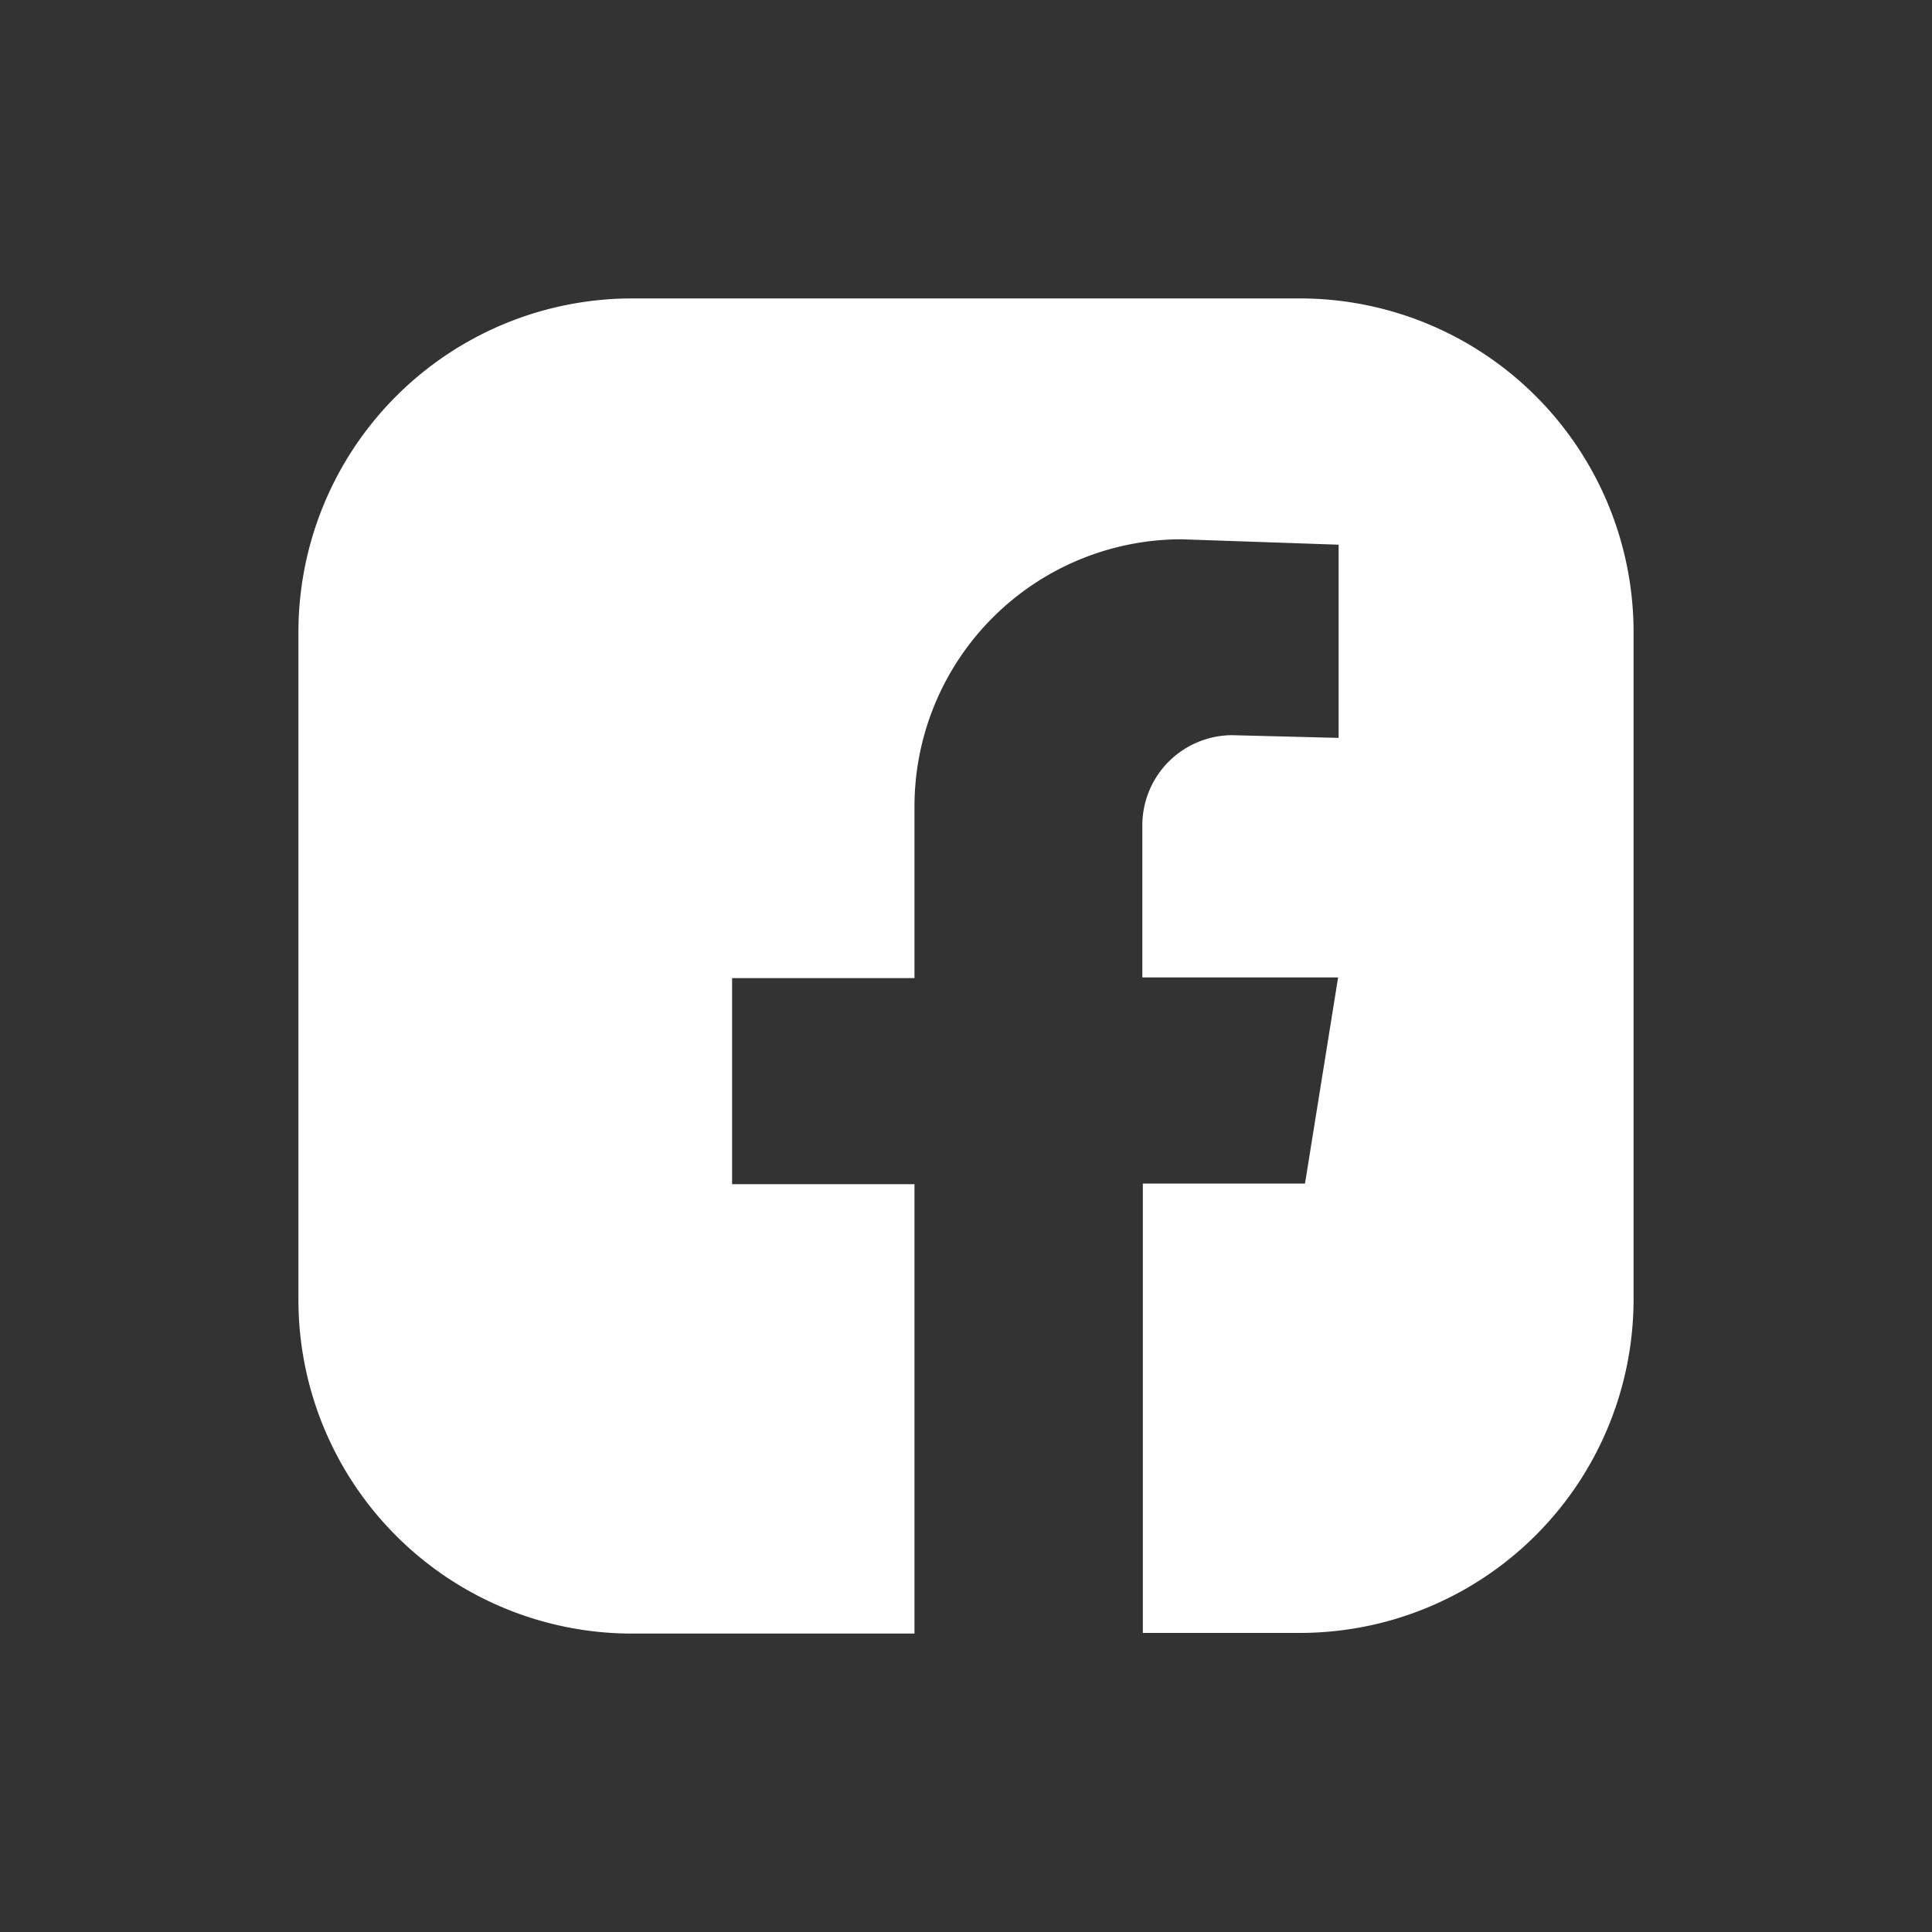 <svg id="Ebene_1" data-name="Ebene 1" xmlns="http://www.w3.org/2000/svg" viewBox="0 0 150 150"><rect x="0" y="0" width="150" height="150" fill="#333333" stroke="none"/><defs><style>.cls-1{fill:#fff;}</style></defs><path class="cls-1" d="M100.91,23.17H49.08A25.91,25.91,0,0,0,23.17,49.09v51.83a25.91,25.91,0,0,0,25.91,25.91H71V91.94H56.84v-16H71V62.62A20.75,20.75,0,0,1,91.73,41.87l12.2.42v15l-8.24-.21a7,7,0,0,0-7,7V75.89h15.2l-2.57,16H88.73v34.89h12.18a25.91,25.91,0,0,0,25.92-25.91V49.09A25.91,25.91,0,0,0,100.91,23.17Z"/></svg>
